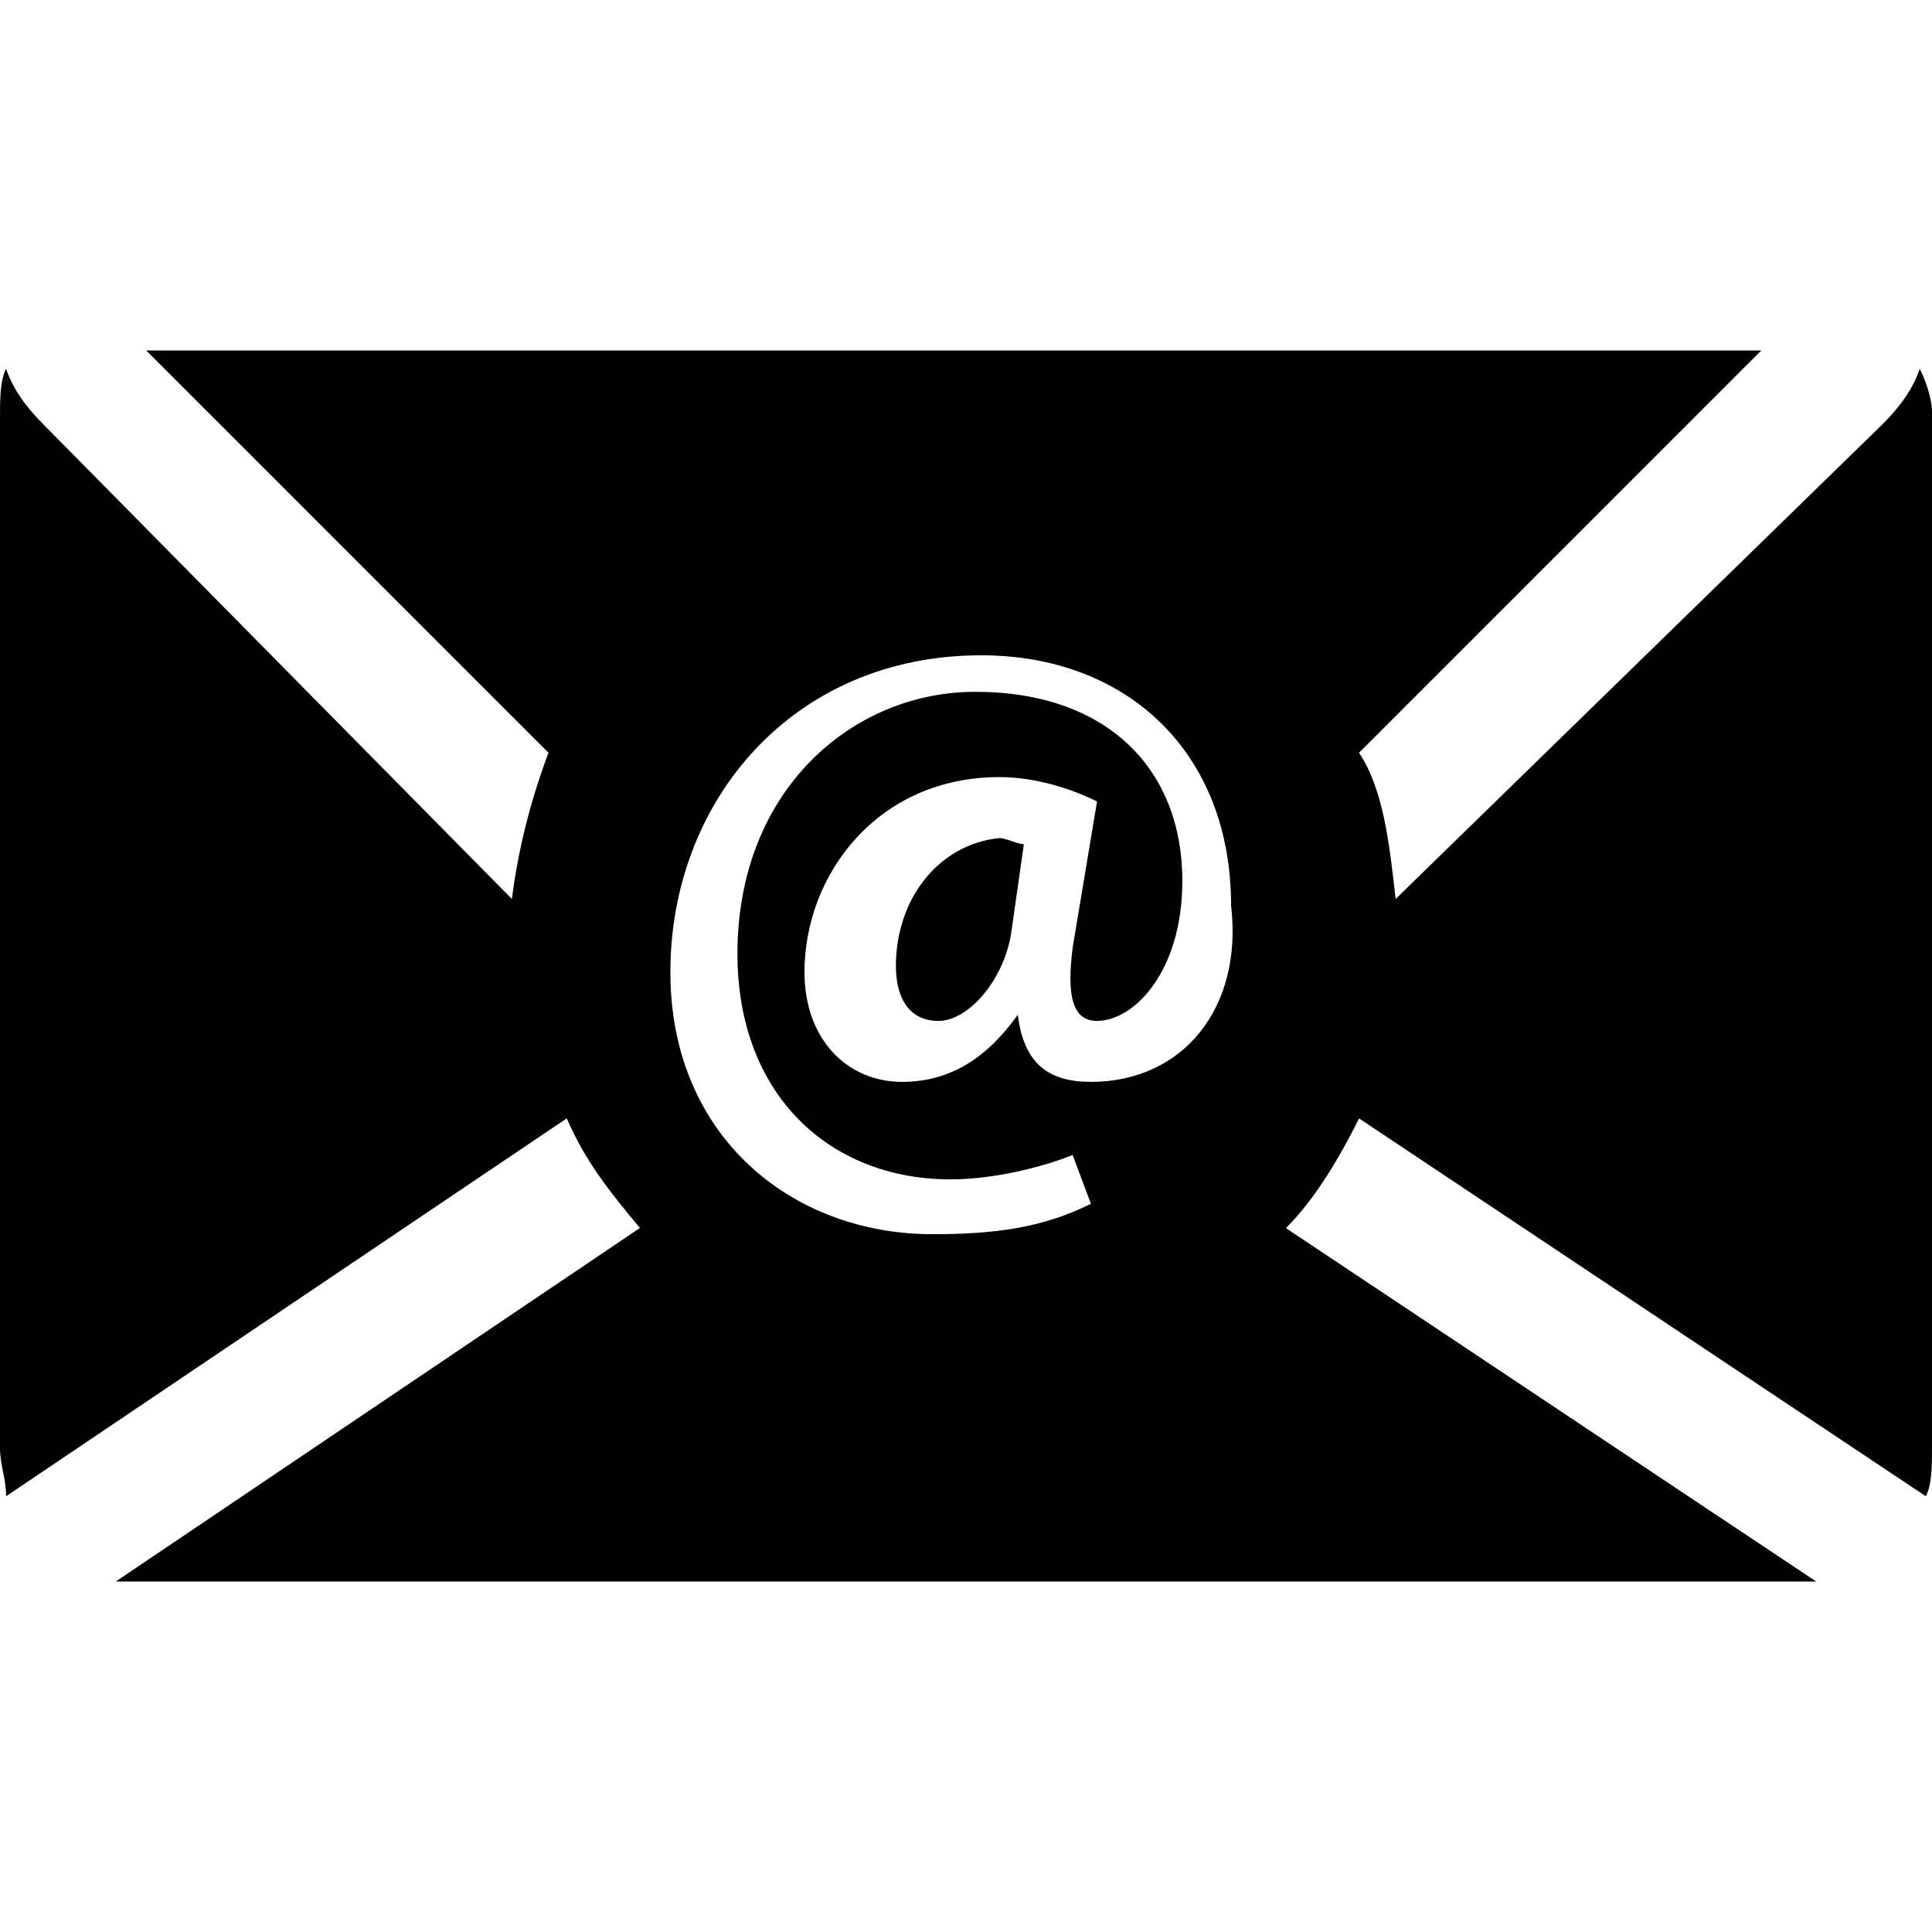 <?xml version="1.0" encoding="iso-8859-1"?>
<!-- Generator: Adobe Illustrator 16.0.0, SVG Export Plug-In . SVG Version: 6.00 Build 0)  -->
<!DOCTYPE svg PUBLIC "-//W3C//DTD SVG 1.1//EN" "http://www.w3.org/Graphics/SVG/1.1/DTD/svg11.dtd">
<svg version="1.1" id="Capa_1" xmlns="http://www.w3.org/2000/svg" xmlns:xlink="http://www.w3.org/1999/xlink" x="0px" y="0px"
	 width="71.009px" height="71.009px" viewBox="0 0 71.009 71.009" style="enable-background:new 0 0 71.009 71.009;"
	 xml:space="preserve">
<g>
	<g>
		<g>
			<path d="M70.559,13.553c-0.223,0.672-0.672,1.344-1.344,2.016l-17.92,17.473c-0.225-2.017-0.447-4.031-1.345-5.375l14.784-14.785
				H5.375l14.784,14.785c-0.672,1.79-1.12,3.584-1.344,5.375L1.568,15.57c-0.672-0.672-1.12-1.345-1.344-2.017
				C0,14.002,0,14.674,0,15.346V53.2c0,0.672,0.224,1.121,0.224,1.793l20.608-13.889c0.672,1.566,1.568,2.688,2.688,4.029
				L4.256,58.127c0.224,0,0.224,0,0.448,0h61.599c0.227,0,0.227,0,0.449,0L47.264,45.138c1.119-1.119,2.016-2.688,2.688-4.031
				l20.832,13.888c0.225-0.448,0.225-1.121,0.225-1.793v-38.08C71.008,14.674,70.784,14.002,70.559,13.553z M40.096,39.763
				c-1.568,0-2.465-0.673-2.688-2.466l0,0c-1.12,1.567-2.464,2.466-4.256,2.466c-2.016,0-3.584-1.568-3.584-4.033
				c0-3.585,2.688-7.169,7.168-7.169c1.345,0,2.688,0.449,3.584,0.896l-0.896,5.377c-0.226,1.791,0,2.688,0.896,2.688
				c1.345,0,3.136-1.792,3.136-5.152c0-4.031-2.688-6.943-7.616-6.943c-4.48,0-8.736,3.584-8.736,9.631
				c0,5.152,3.36,8.289,7.84,8.289c1.568,0,3.359-0.445,4.48-0.896l0.672,1.793c-1.793,0.896-3.584,1.118-5.825,1.118
				c-5.152,0-9.632-3.584-9.632-9.631c0-6.271,4.48-11.646,11.423-11.646c5.377,0,9.185,3.584,9.185,9.184
				C45.695,37.074,43.456,39.763,40.096,39.763z"/>
			<path d="M32.928,35.506c0,1.119,0.448,2.017,1.568,2.017s2.463-1.568,2.688-3.359l0.447-3.137c-0.225,0-0.672-0.225-0.896-0.225
				C34.496,31.026,32.928,33.042,32.928,35.506z"/>
		</g>
	</g>
</g>
<g>
</g>
<g>
</g>
<g>
</g>
<g>
</g>
<g>
</g>
<g>
</g>
<g>
</g>
<g>
</g>
<g>
</g>
<g>
</g>
<g>
</g>
<g>
</g>
<g>
</g>
<g>
</g>
<g>
</g>
</svg>
